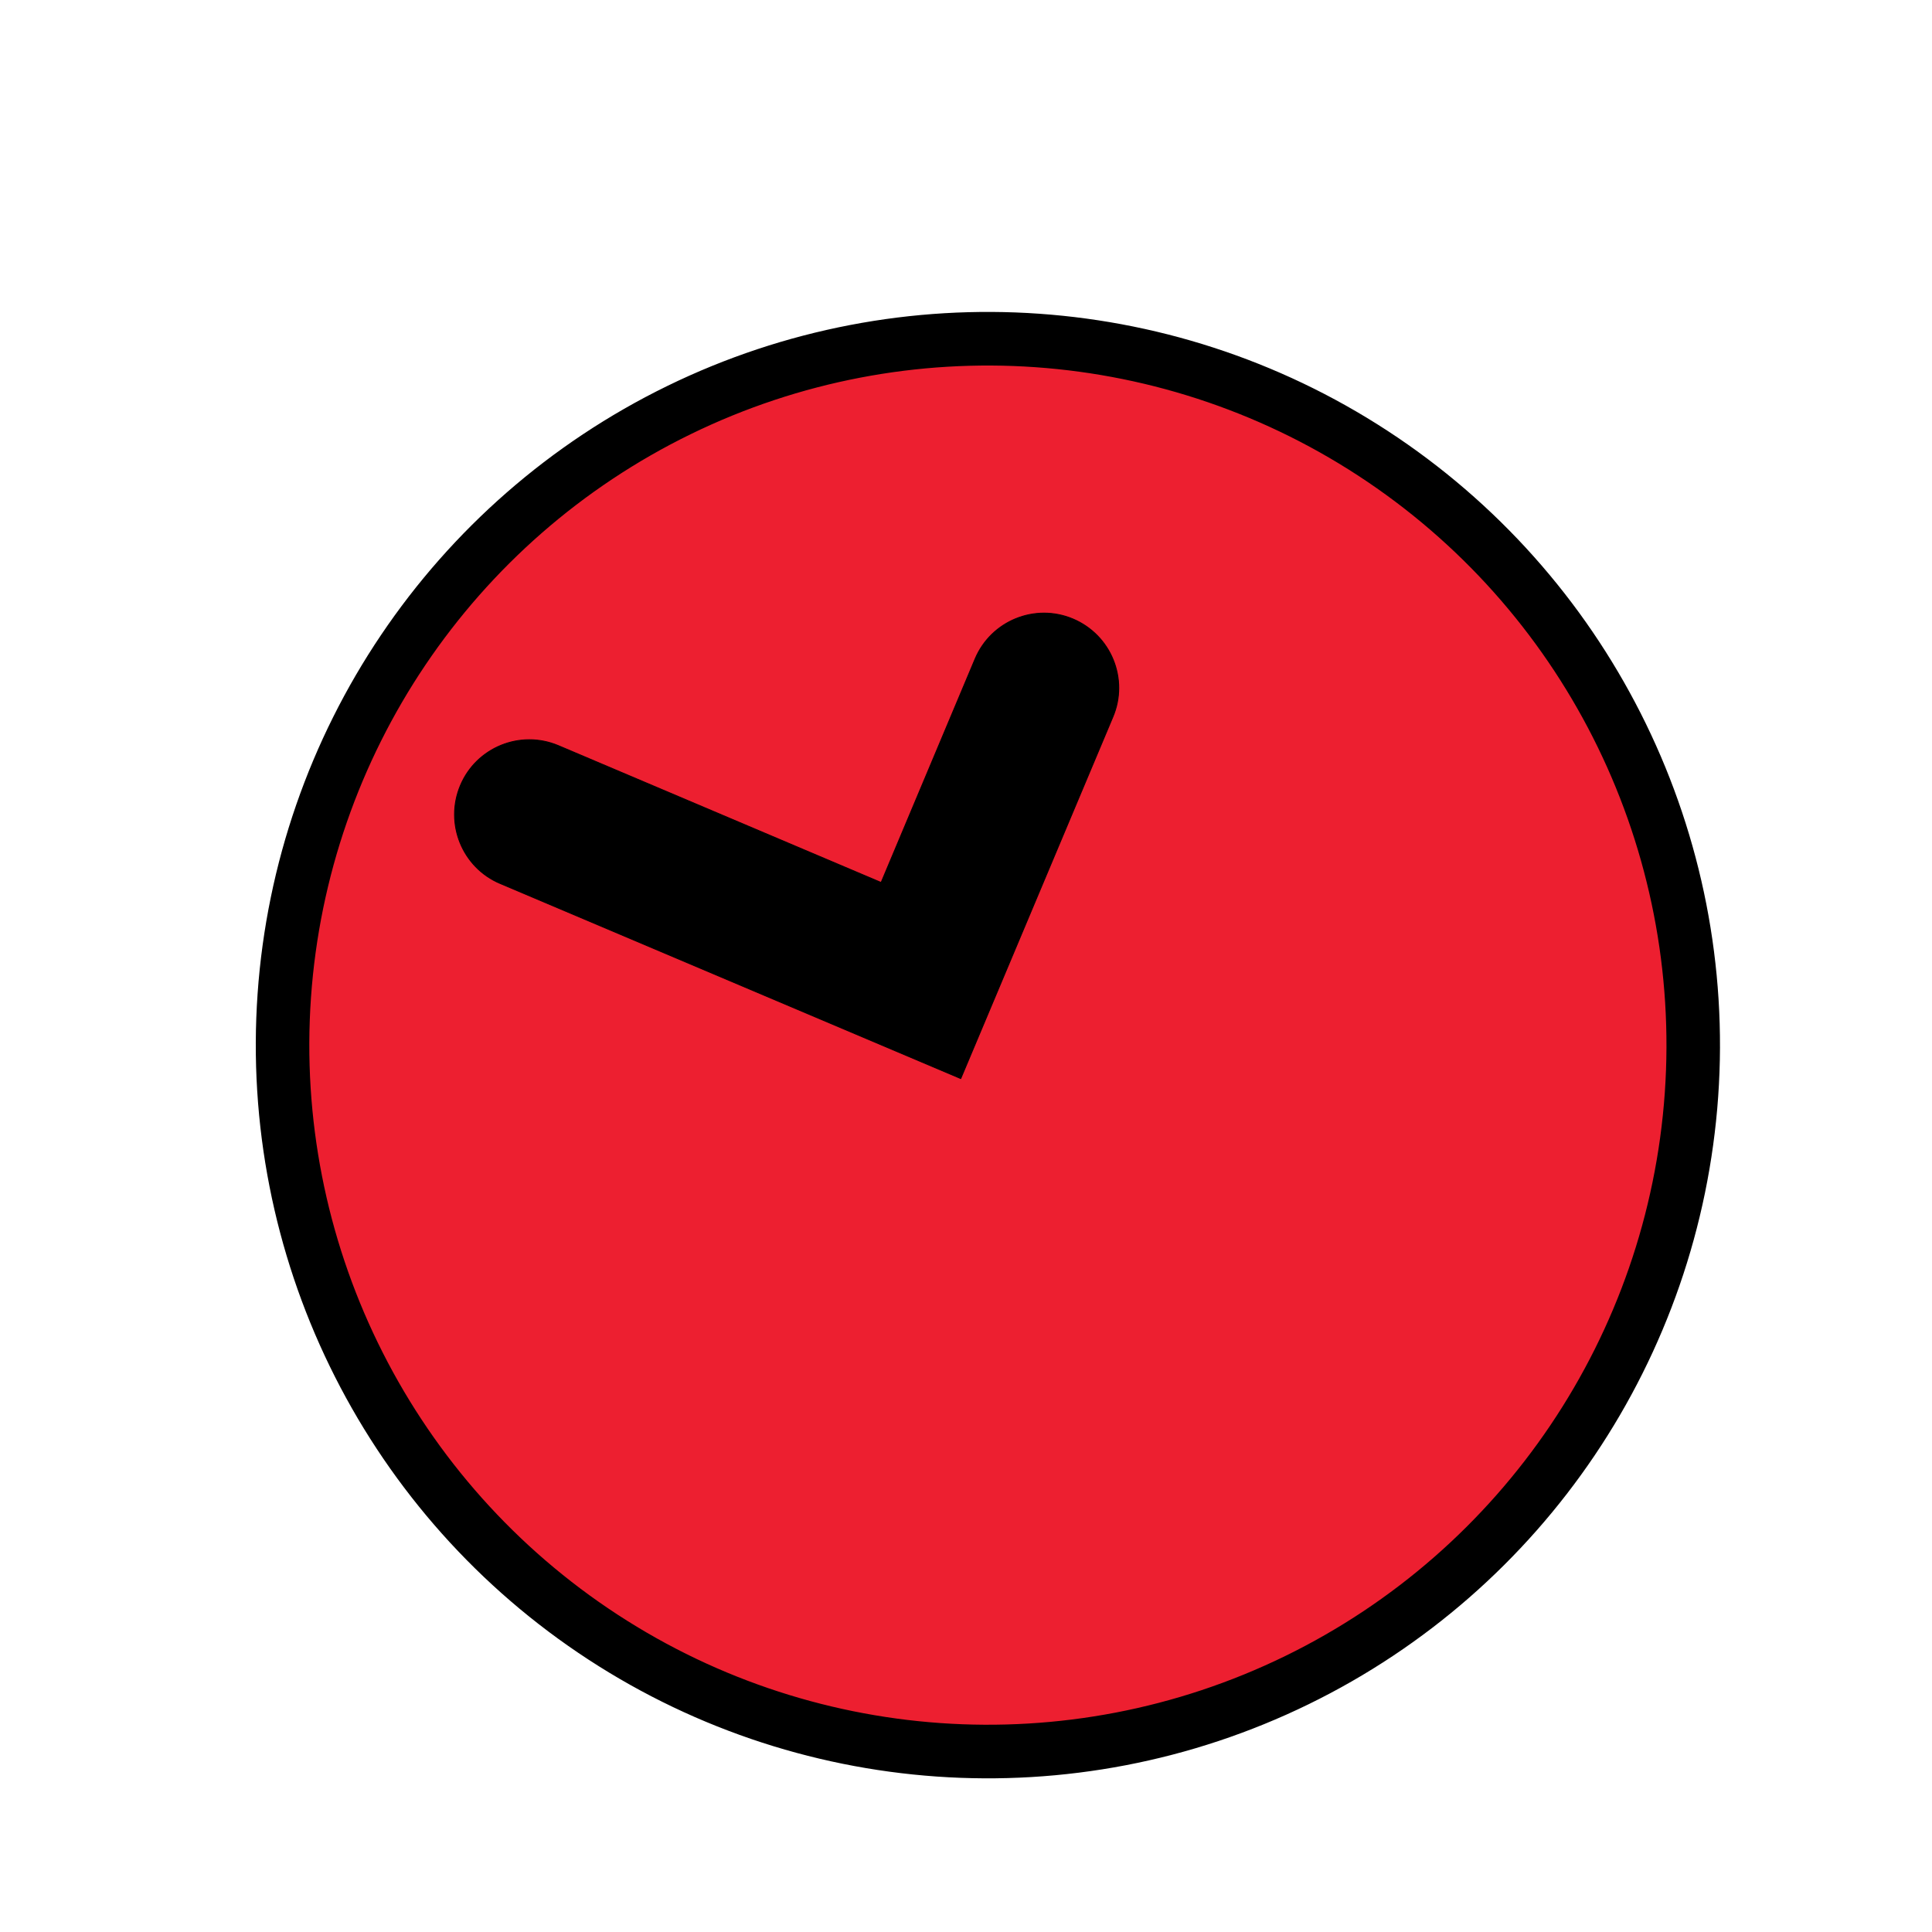 <?xml version="1.0" encoding="UTF-8" standalone="no"?>
<svg xmlns="http://www.w3.org/2000/svg" xmlns:xlink="http://www.w3.org/1999/xlink" xmlns:serif="http://www.serif.com/" width="20" height="20" viewBox="0 0 84 108" version="1.1" xml:space="preserve" style="fill-rule:evenodd;clip-rule:evenodd;stroke-linecap:round;stroke-linejoin:round;stroke-miterlimit:1.5;">
    <g id="Artboard3" transform="matrix(0.202,0,0,1,0,0)">
        <rect x="0" y="0" width="412" height="108" style="fill:none;"/>
        <g id="Artboard1">
        </g>
        <g id="Artboard2" transform="matrix(4.943,0,0,1,-0.557,0)">
            <g transform="matrix(-0.21,-0.431,0.431,-0.21,1004.34,3989.97)">
                <circle cx="8249.74" cy="1790.04" r="82.364" style="fill:rgb(237,31,48);stroke:black;stroke-width:6.25px;"/>
            </g>
            <g transform="matrix(-0.344,-0.943,0.943,-0.344,1281.73,8233.52)">
                <path d="M8091.64,1609.64L8072.63,1630.05L8088.64,1644.92C8090.32,1646.49 8092.96,1646.39 8094.53,1644.7C8096.09,1643.02 8096,1640.38 8094.31,1638.81L8084.41,1629.62C8084.41,1629.62 8097.74,1615.32 8097.74,1615.32C8099.31,1613.63 8099.21,1610.99 8097.53,1609.43C8095.84,1607.86 8093.2,1607.96 8091.64,1609.64Z" style="stroke:black;stroke-width:0.05px;stroke-linecap:butt;stroke-miterlimit:2;"/>
            </g>
        </g>
    </g>
</svg>
